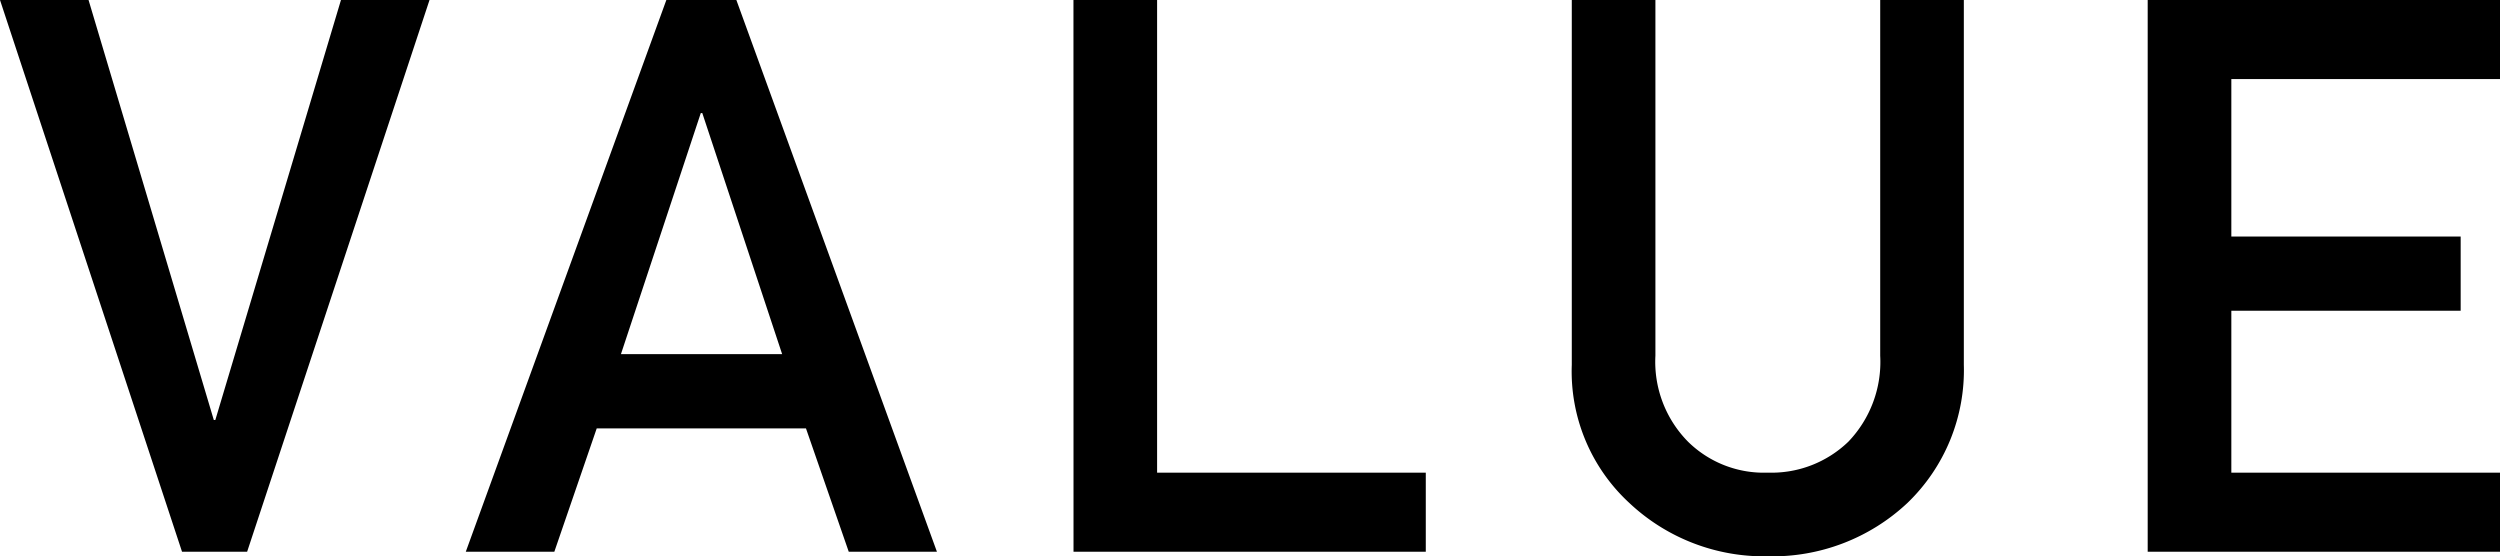 <svg xmlns="http://www.w3.org/2000/svg" width="129.027" height="28.711" viewBox="0 0 129.027 28.711">
  <path id="ttl_value" d="M9.434,0h3.359l9.414-28.477h-4.57L11.152-6.8h-.078L4.609-28.477H.039ZM32.086-10.2l4.121-12.441h.078L40.406-10.2ZM43.844,0h4.551L38.043-28.477H34.43L24.078,0h4.57l2.188-6.367h10.8Zm11.6,0H73.625V-4.082H59.758V-28.477H55.441ZM81.16-9.648A9.228,9.228,0,0,0,84.129-2.52,10.143,10.143,0,0,0,91.277.234,10.174,10.174,0,0,0,98.484-2.52a9.509,9.509,0,0,0,2.91-7.129V-28.477H97.078v18.359a5.95,5.95,0,0,1-1.641,4.434,5.711,5.711,0,0,1-4.16,1.6,5.578,5.578,0,0,1-4.121-1.6,5.869,5.869,0,0,1-1.68-4.434V-28.477H81.16ZM110.883,0h18.184V-4.082H115.2v-8.359h11.836V-16.27H115.2v-8.125h13.867v-4.082H110.883Z" transform="translate(-0.039 28.477)"/>
</svg>
